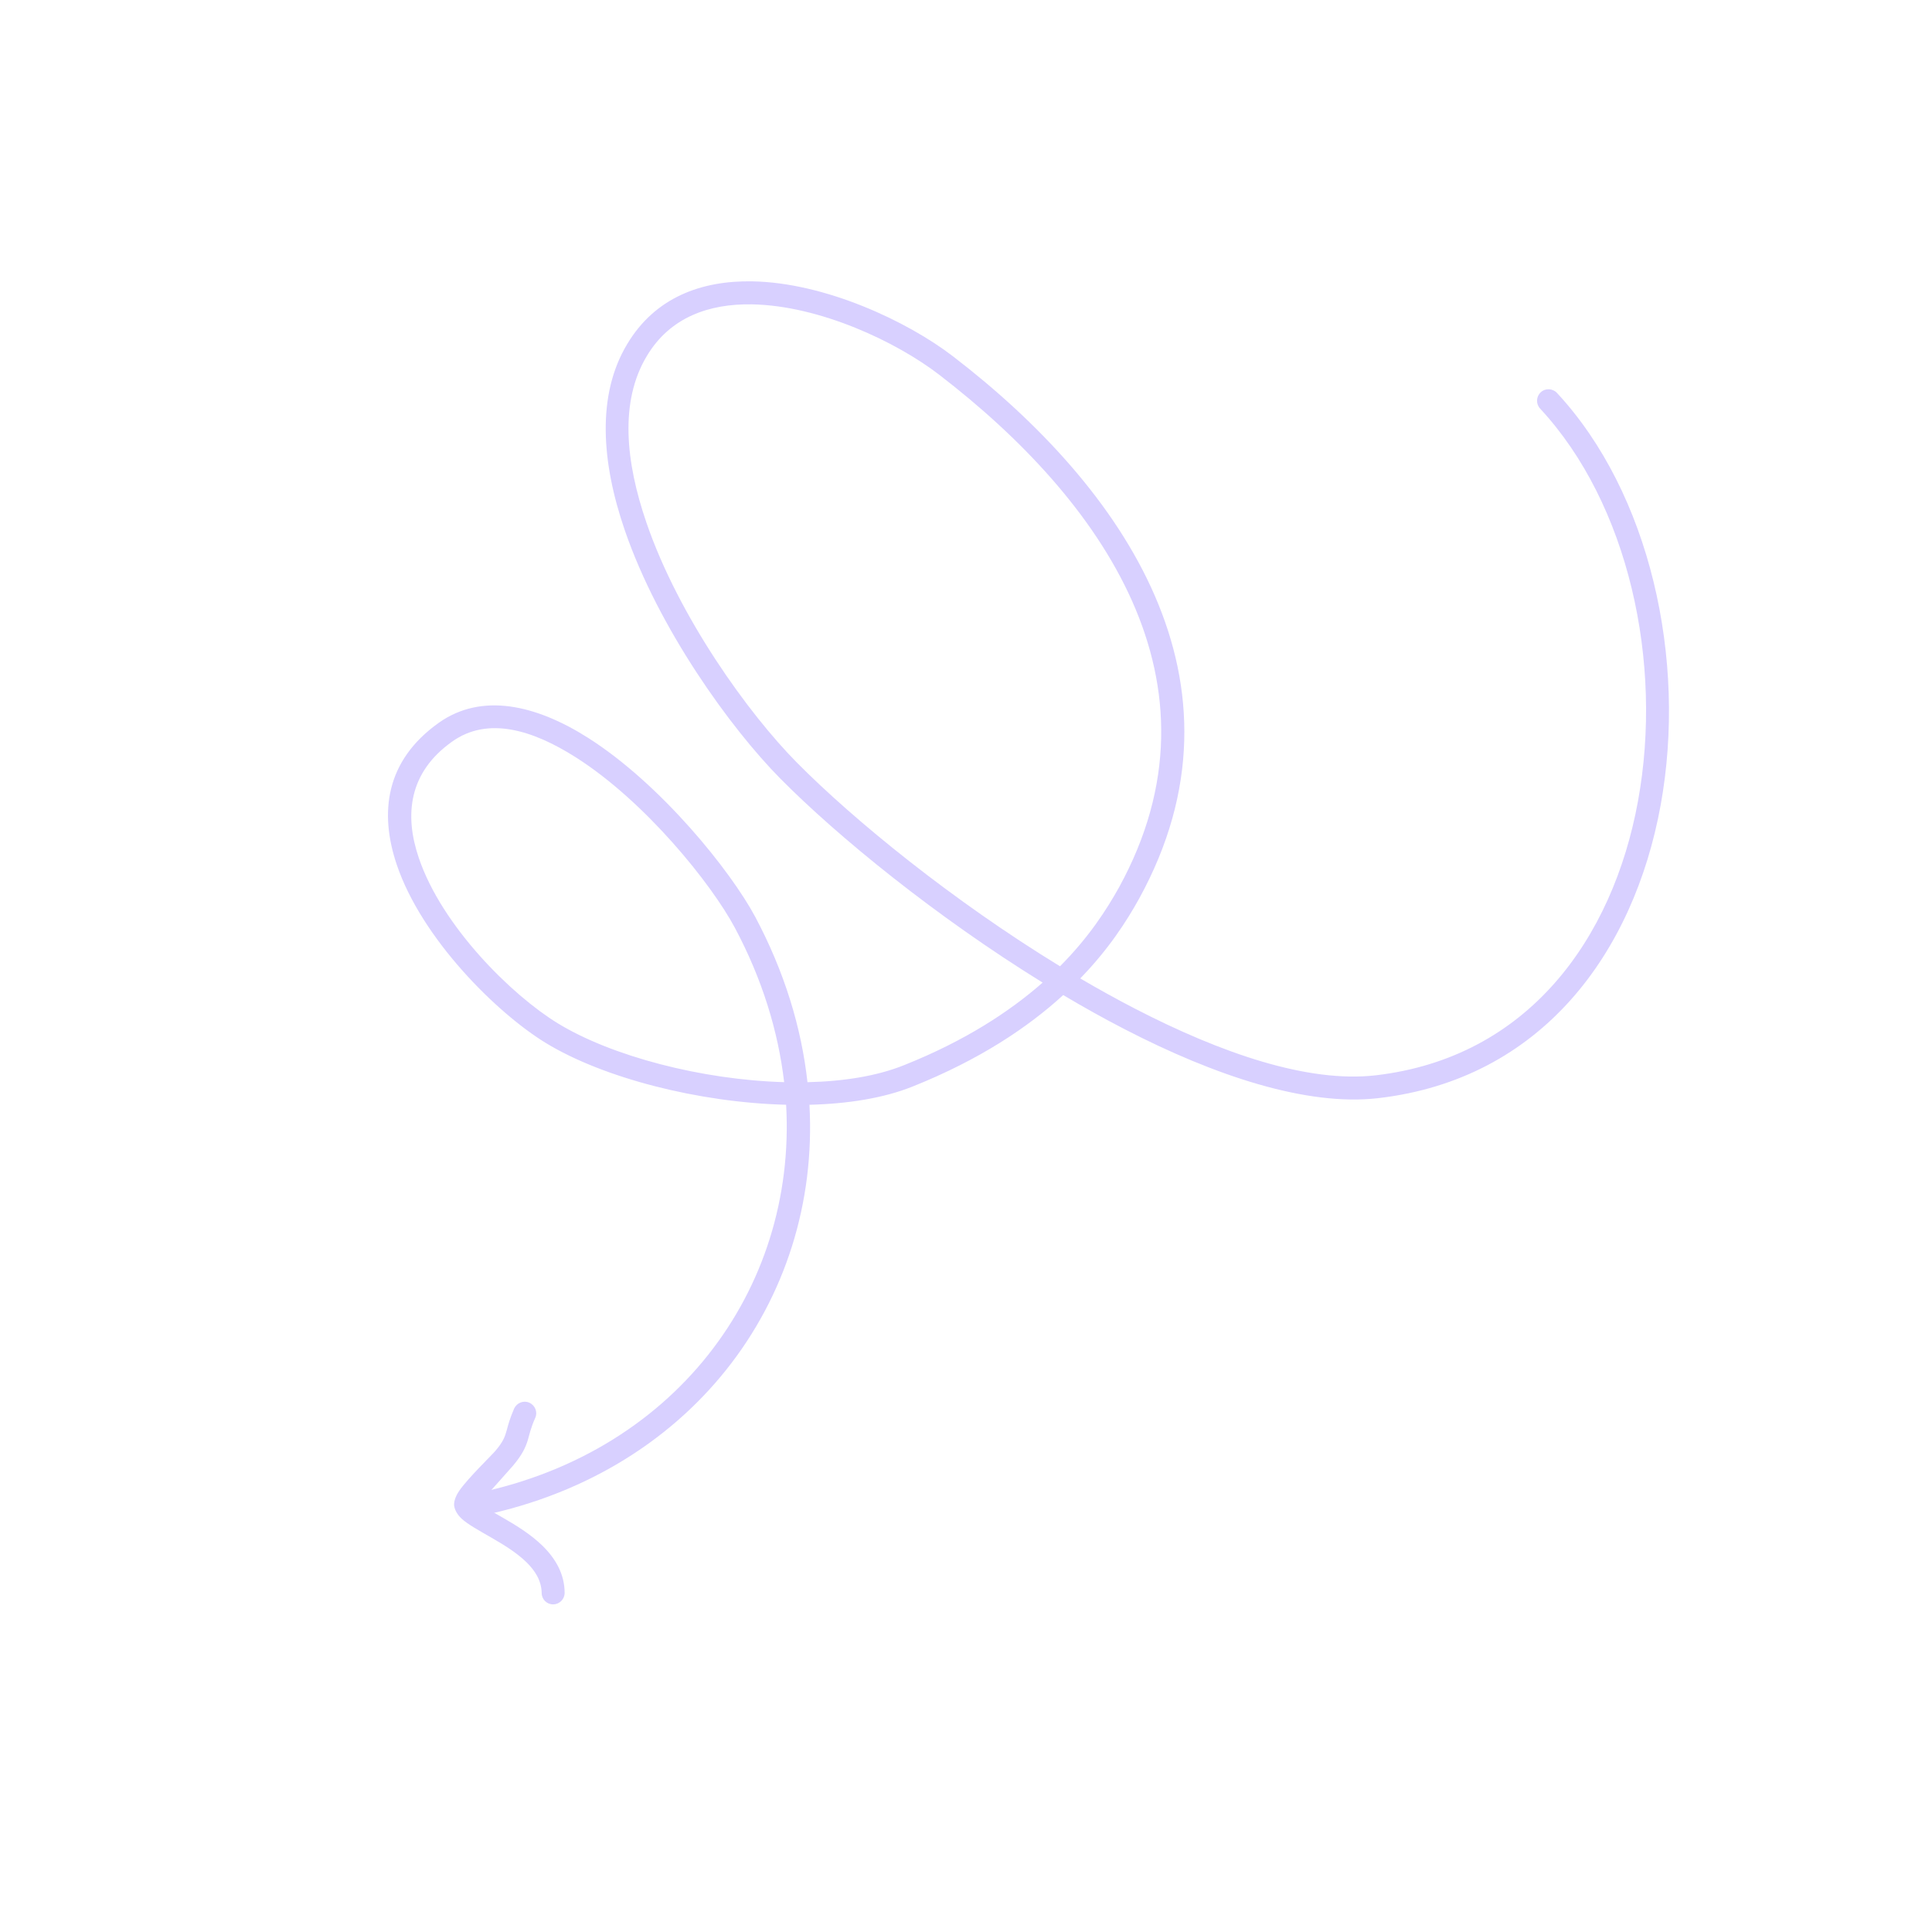 <?xml version="1.0" encoding="UTF-8"?> <svg xmlns="http://www.w3.org/2000/svg" width="672" height="672" viewBox="0 0 672 672" fill="none"> <g clip-path="url(#clip0_52_37)"> <path fill-rule="evenodd" clip-rule="evenodd" d="M375.738 340.321C385.614 330.175 391.892 320.375 396.238 312.531C437.509 237.349 391.009 169.647 331.5 123.959C315.562 111.708 286.988 98.319 261.723 97.862C243.971 97.534 227.841 103.447 218.145 119.699C207.508 137.376 209.179 160.747 217.294 184.363C229.003 218.528 254.048 253.244 271.414 270.808C291.451 291.06 325.725 318.962 362.659 341.772C351.145 351.878 335.678 362.02 314.476 370.483C305.066 374.278 293.406 376.136 280.856 376.414C278.768 357.414 272.831 337.979 262.717 318.962C254.193 302.988 230.005 272.814 204.546 256.638C186.364 245.106 167.529 240.821 152.596 251.422C134.07 264.614 131.866 282.685 138.044 300.877C146.729 326.496 172.678 352.282 189.843 362.77C209.82 374.962 243.086 383.513 273.436 384.261C277.11 448.831 234.217 506.678 162.467 520.028C160.338 520.448 158.906 522.537 159.262 524.69C159.687 526.869 161.811 528.314 163.941 527.894C239.853 513.753 285.354 452.598 281.546 384.268C294.903 383.94 307.397 381.961 317.455 377.914C340.804 368.576 357.574 357.292 369.816 346.111C376.808 350.266 383.879 354.215 390.978 357.883C422.852 374.377 454.685 384.816 479.324 381.974C536.262 375.413 568.248 331.431 577.607 280.114C586.858 229.285 573.834 171.433 541.56 136.674C540.054 135.055 537.495 134.953 535.892 136.462C534.29 137.971 534.186 140.501 535.692 142.12C566.406 175.196 578.582 230.327 569.732 278.675C560.989 326.536 531.504 367.898 478.431 374.031C454.963 376.698 424.949 366.446 394.65 350.772C388.341 347.509 382.041 344.013 375.738 340.321ZM272.748 376.401C270.66 358.634 265.095 340.489 255.61 322.709C247.5 307.502 224.552 278.819 200.227 263.384C185.151 253.816 169.619 249.134 157.258 257.953C142.118 268.684 140.612 283.497 145.641 298.317C153.663 322.176 178.017 346.164 194.034 355.947C212.794 367.411 244.152 375.596 272.748 376.401ZM368.696 336.093C378.673 326.094 384.915 316.388 389.211 308.675C428.355 237.397 383.029 173.618 326.625 130.307C311.785 118.89 285.185 106.306 261.57 105.861C246.782 105.607 233.115 110.234 224.995 123.812C215.458 139.648 217.585 160.599 224.832 181.751C236.133 214.723 260.377 248.242 277.115 265.184C297.151 285.438 331.62 313.445 368.696 336.093Z" fill="#D8D0FF"></path> <path fill-rule="evenodd" clip-rule="evenodd" d="M166.737 522.904C169.474 519.873 177.319 511.122 178.468 509.768C181.664 505.952 182.728 503.588 183.539 501.063C184.162 499.026 184.532 496.829 186.17 493.173C187.097 491.165 186.121 488.782 184.1 487.89C182.08 486.997 179.752 487.932 178.825 489.939C177.39 493.271 176.772 495.5 176.257 497.46C175.631 499.709 175.052 501.424 172.328 504.625C171.018 506.194 162.776 514.131 159.766 518.49C158.187 520.76 157.809 522.773 157.973 523.781C158.207 525.225 159.017 526.811 160.647 528.311C162.748 530.227 166.652 532.37 170.971 534.868C175.036 537.207 179.579 539.941 183.136 543.4C186.109 546.328 188.336 549.765 188.409 554.093C188.429 556.298 190.195 558.062 192.407 558.044C194.619 558.026 196.415 556.218 196.394 554.012C196.371 547.498 193.238 542.115 188.717 537.679C184.708 533.756 179.617 530.599 174.968 527.934C172.197 526.328 169.59 524.911 167.648 523.608C167.334 523.401 167.036 523.152 166.737 522.904Z" fill="#D8D0FF"></path> </g> <defs> <clipPath id="clip0_52_37"> <rect width="130" height="130" fill="white" transform="translate(186.249) scale(4.002) rotate(20.978)"></rect> </clipPath> </defs> </svg> 